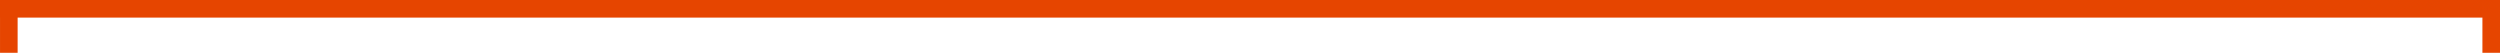 <?xml version="1.0" encoding="UTF-8"?> <svg xmlns="http://www.w3.org/2000/svg" width="142" height="3" viewBox="0 0 142 3" fill="none"> <path d="M0 0.5H141.5M0.501 0V3M141.501 0V3" stroke="#E64500"></path> </svg> 